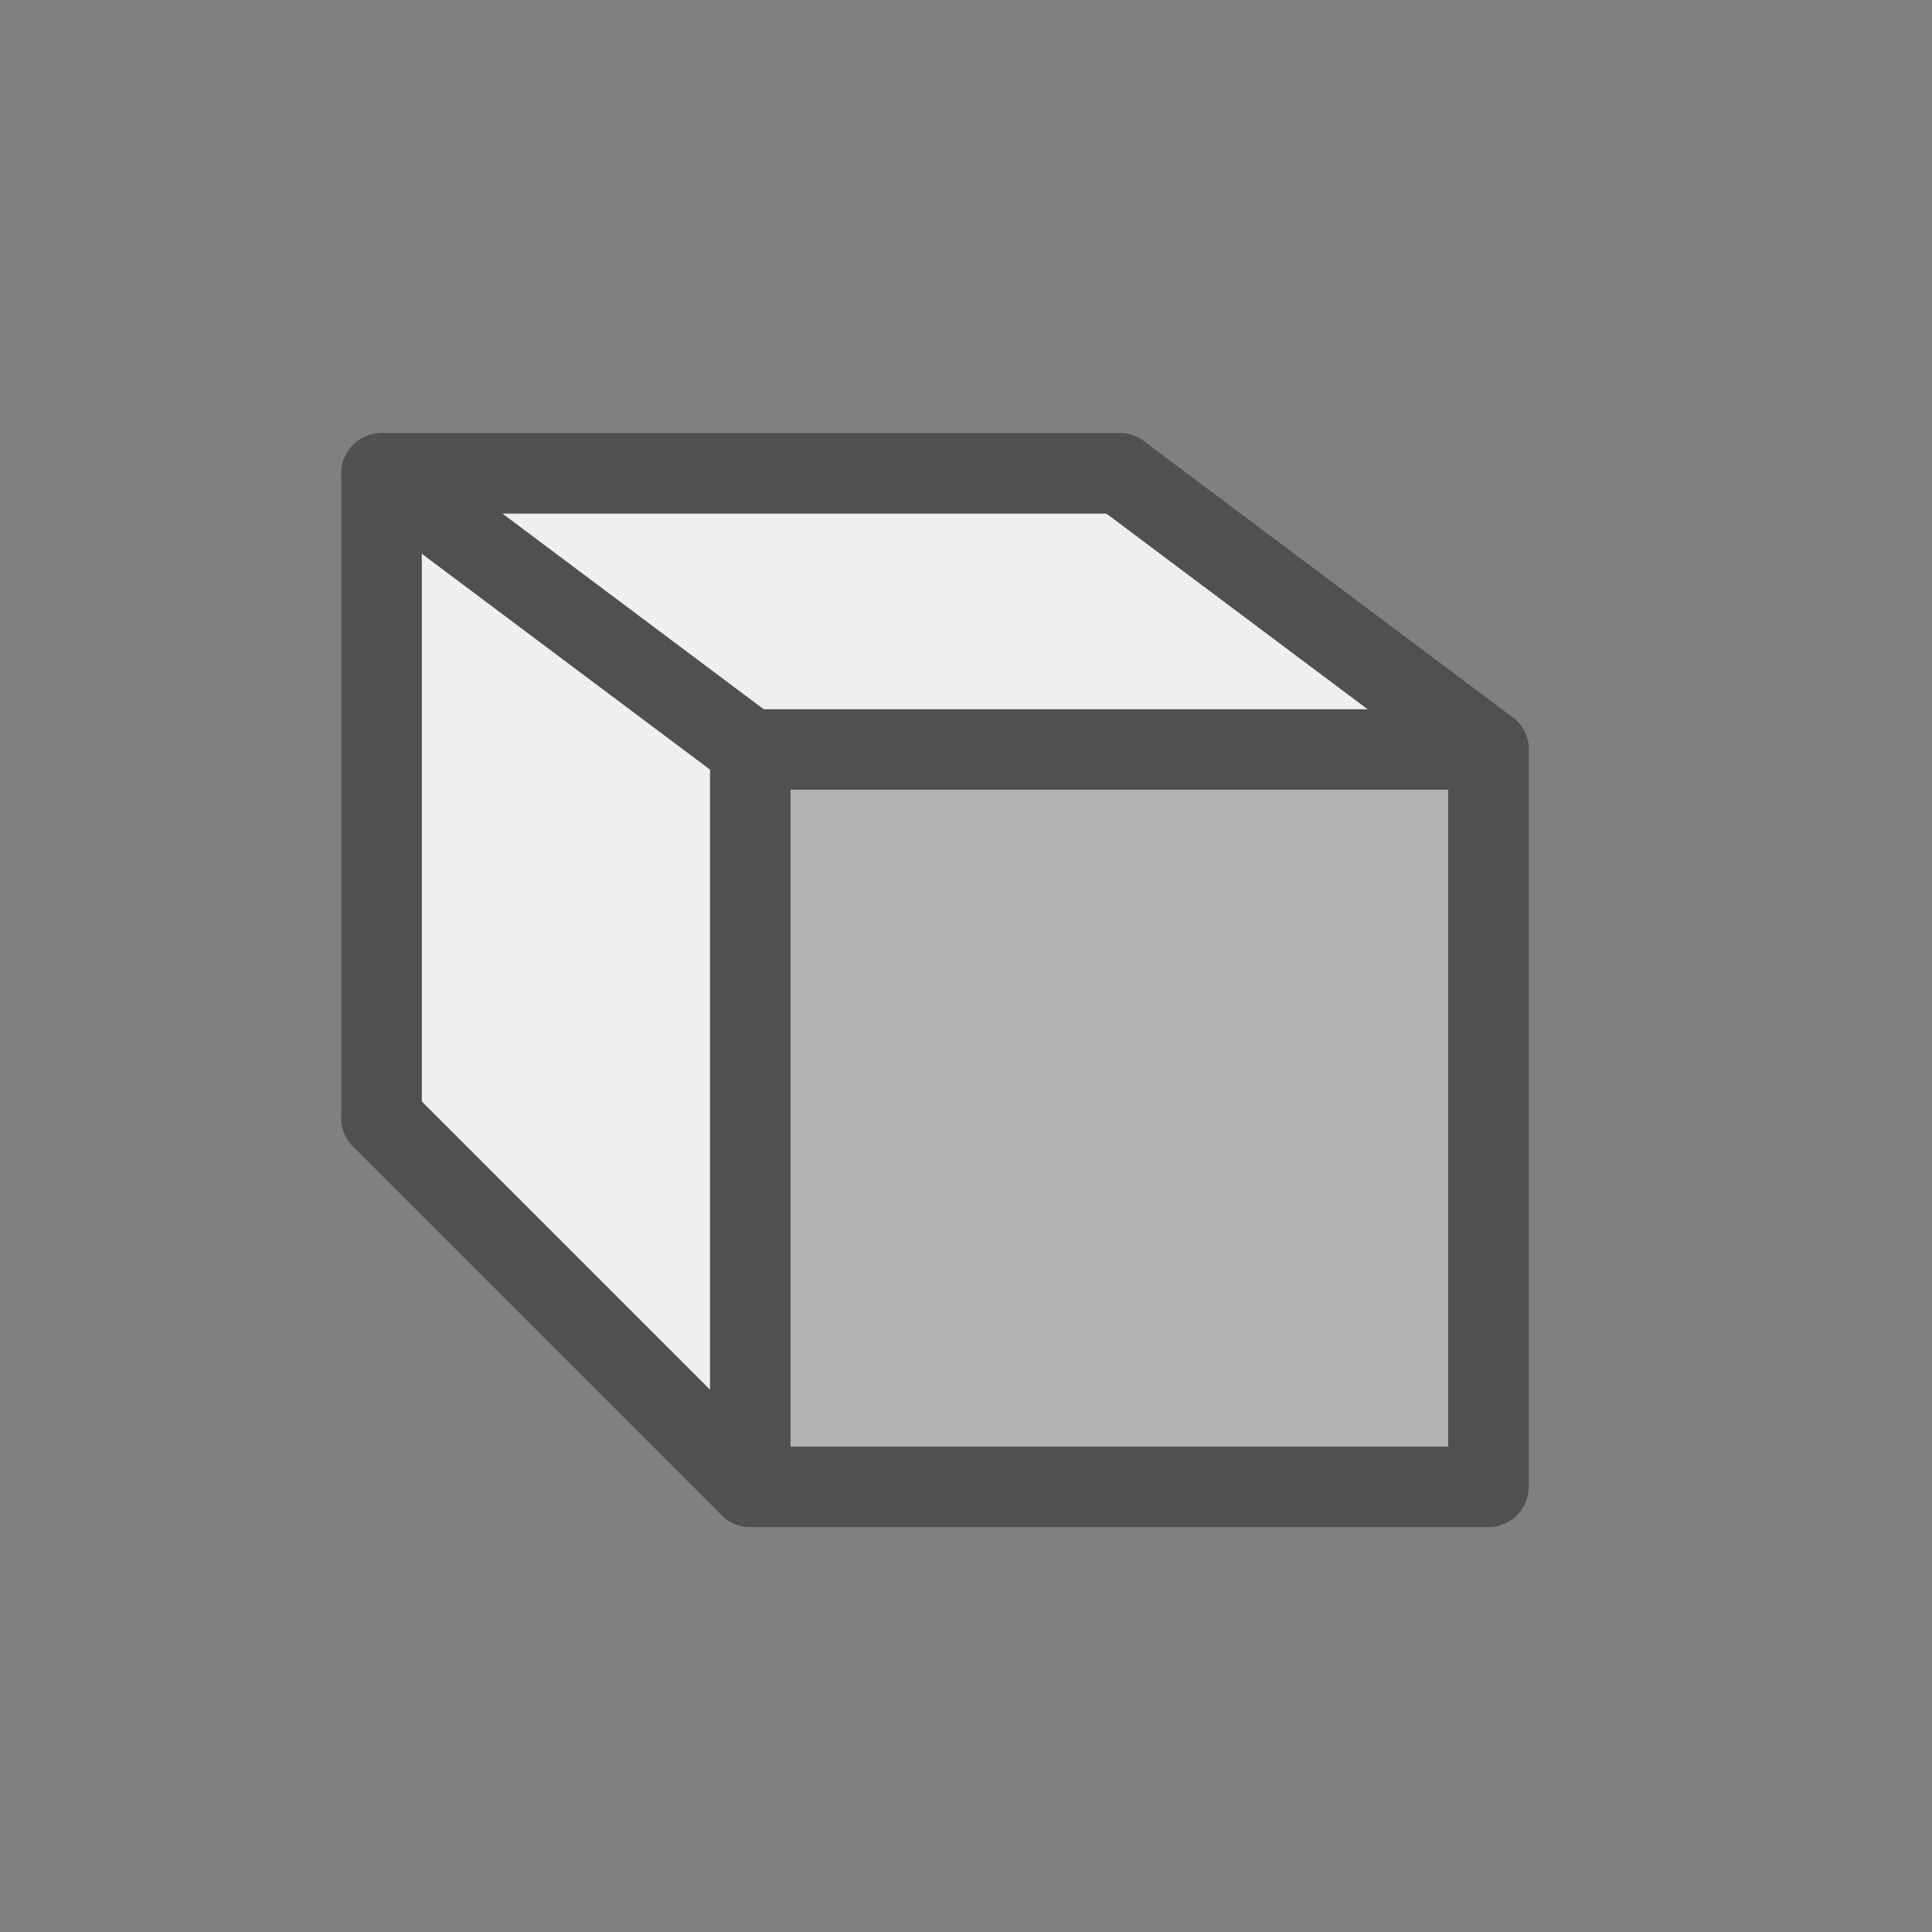 <svg id="icon" xmlns="http://www.w3.org/2000/svg" viewBox="0 0 24 24"><rect x="0" y="0" width="24" height="24" fill="#808080" stroke="none"/><defs><style>.cls-1{fill:#efefef;}.cls-2{fill:none;}.cls-2,.cls-3,.cls-4{stroke:#505050;stroke-linecap:round;stroke-linejoin:round;}.cls-3{fill:#b2b2b2;}.cls-4{fill:#d9d9d9;}</style></defs><polygon class="cls-1" points="4.49 6.31 9.49 9.7 9.57 18.58 4.63 13.76 4.49 6.31"/><polygon class="cls-1" points="5.78 6.15 14.07 6.23 17.56 8.92 9.32 8.92 5.78 6.15"/><polyline class="cls-2" points="4.74 13.89 4.74 5.88 13.91 5.88"/><rect class="cls-3" x="9.32" y="9.31" width="9.17" height="9.16"/><line class="cls-4" x1="9.32" y1="18.47" x2="4.74" y2="13.89"/><line class="cls-4" x1="18.49" y1="9.31" x2="13.91" y2="5.88"/><line class="cls-4" x1="9.32" y1="9.31" x2="4.74" y2="5.88"/></svg>